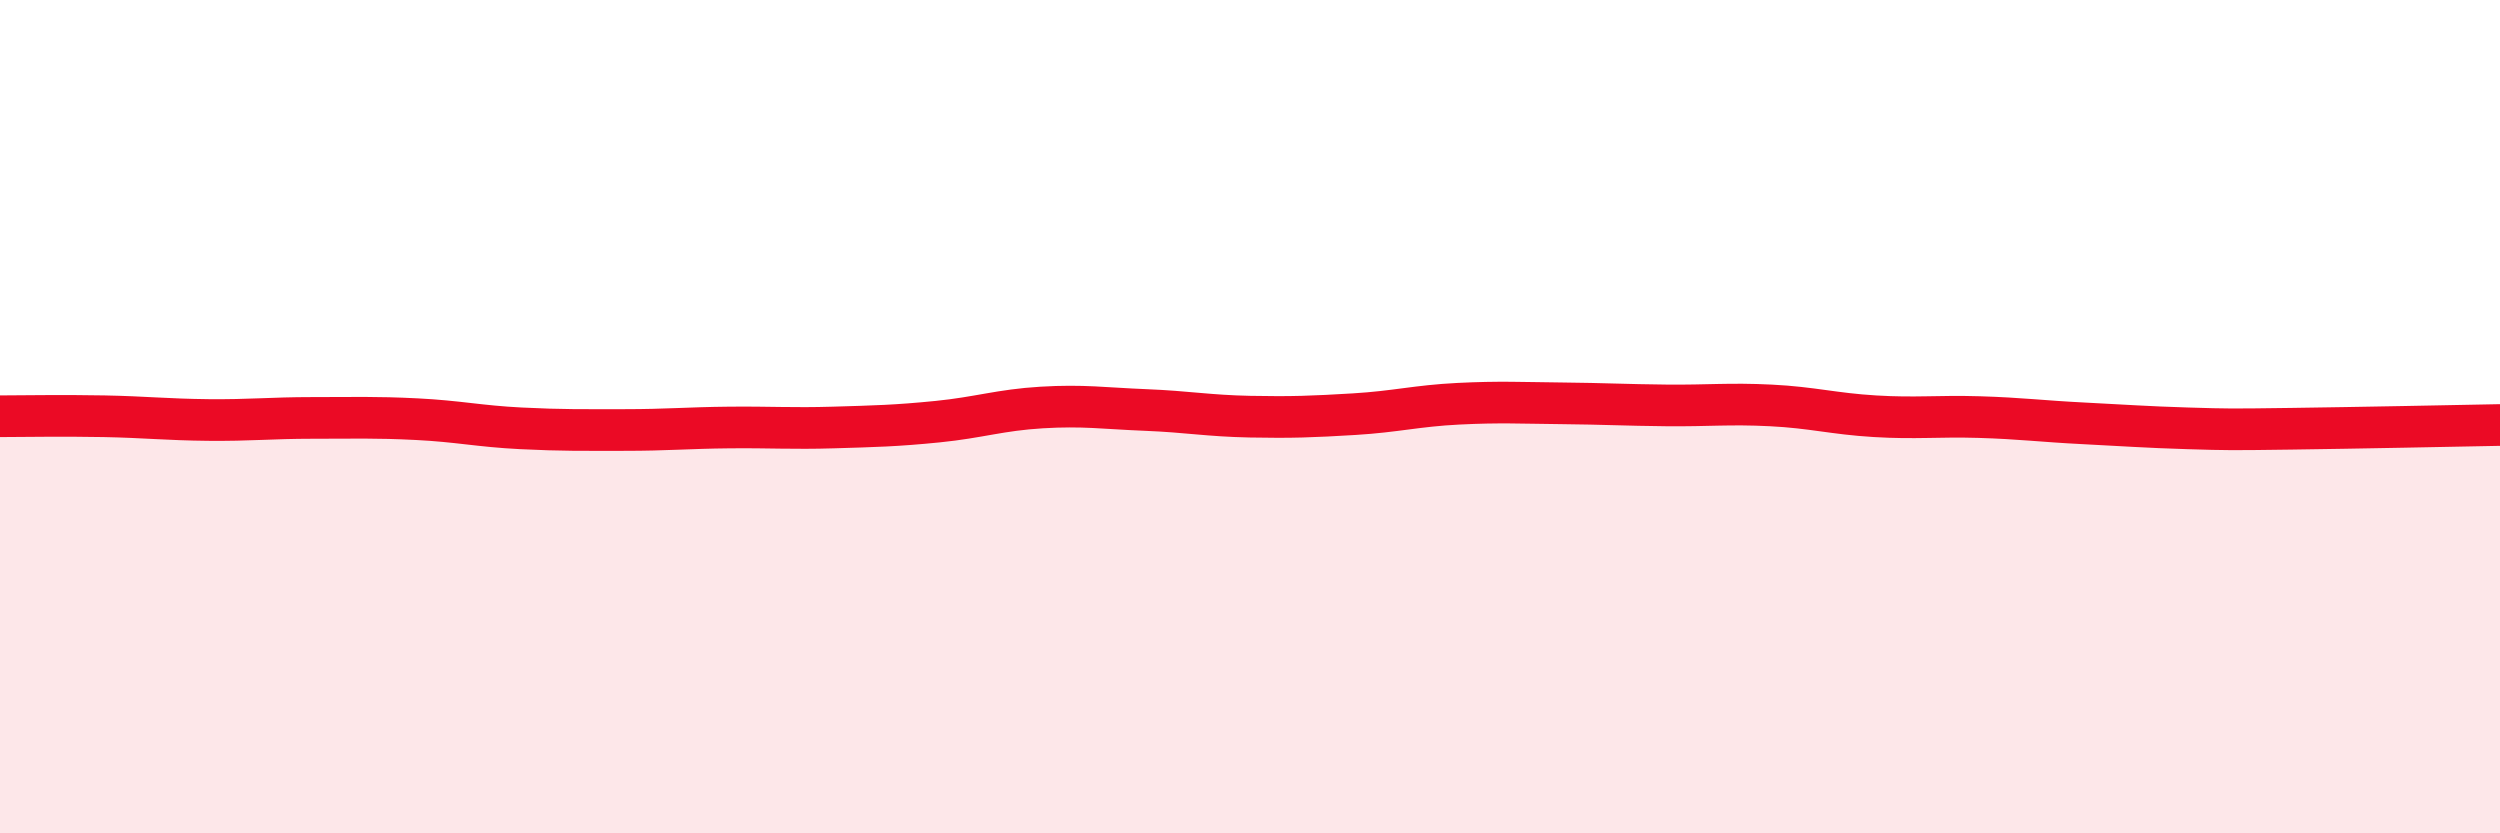 
    <svg width="60" height="20" viewBox="0 0 60 20" xmlns="http://www.w3.org/2000/svg">
      <path
        d="M 0,9.99 C 0.5,9.99 1.5,9.97 2.5,9.99 C 3.5,10.01 4,10.07 5,10.08 C 6,10.09 6.5,10.03 7.5,10.03 C 8.5,10.03 9,10.01 10,10.06 C 11,10.11 11.5,10.23 12.5,10.28 C 13.5,10.33 14,10.32 15,10.32 C 16,10.32 16.5,10.27 17.5,10.26 C 18.5,10.25 19,10.29 20,10.26 C 21,10.23 21.5,10.22 22.5,10.12 C 23.5,10.02 24,9.84 25,9.78 C 26,9.72 26.5,9.8 27.5,9.84 C 28.5,9.88 29,9.98 30,10 C 31,10.02 31.5,10 32.5,9.94 C 33.5,9.88 34,9.74 35,9.69 C 36,9.64 36.5,9.67 37.5,9.68 C 38.5,9.69 39,9.72 40,9.73 C 41,9.74 41.5,9.68 42.5,9.73 C 43.5,9.78 44,9.93 45,9.99 C 46,10.05 46.5,9.98 47.5,10.01 C 48.5,10.04 49,10.11 50,10.16 C 51,10.21 51.5,10.25 52.5,10.28 C 53.5,10.31 53.5,10.31 55,10.29 C 56.5,10.27 59,10.22 60,10.2L60 20L0 20Z"
        fill="#EB0A25"
        opacity="0.1"
        stroke-linecap="round"
        stroke-linejoin="round"
      />
      <path
        d="M 0,9.99 C 0.5,9.99 1.5,9.97 2.5,9.99 C 3.5,10.01 4,10.07 5,10.08 C 6,10.09 6.5,10.03 7.5,10.03 C 8.5,10.03 9,10.01 10,10.06 C 11,10.11 11.5,10.23 12.5,10.28 C 13.5,10.33 14,10.32 15,10.32 C 16,10.32 16.5,10.27 17.5,10.26 C 18.5,10.25 19,10.29 20,10.26 C 21,10.23 21.5,10.22 22.5,10.12 C 23.5,10.02 24,9.84 25,9.78 C 26,9.72 26.5,9.8 27.5,9.84 C 28.5,9.88 29,9.98 30,10 C 31,10.02 31.5,10 32.5,9.94 C 33.5,9.88 34,9.74 35,9.69 C 36,9.64 36.5,9.67 37.5,9.68 C 38.5,9.69 39,9.72 40,9.73 C 41,9.74 41.5,9.68 42.5,9.73 C 43.5,9.78 44,9.93 45,9.99 C 46,10.05 46.5,9.98 47.5,10.01 C 48.5,10.04 49,10.11 50,10.16 C 51,10.21 51.5,10.25 52.5,10.28 C 53.5,10.31 53.5,10.31 55,10.29 C 56.5,10.27 59,10.22 60,10.2"
        stroke="#EB0A25"
        stroke-width="1"
        fill="none"
        stroke-linecap="round"
        stroke-linejoin="round"
      />
    </svg>
  